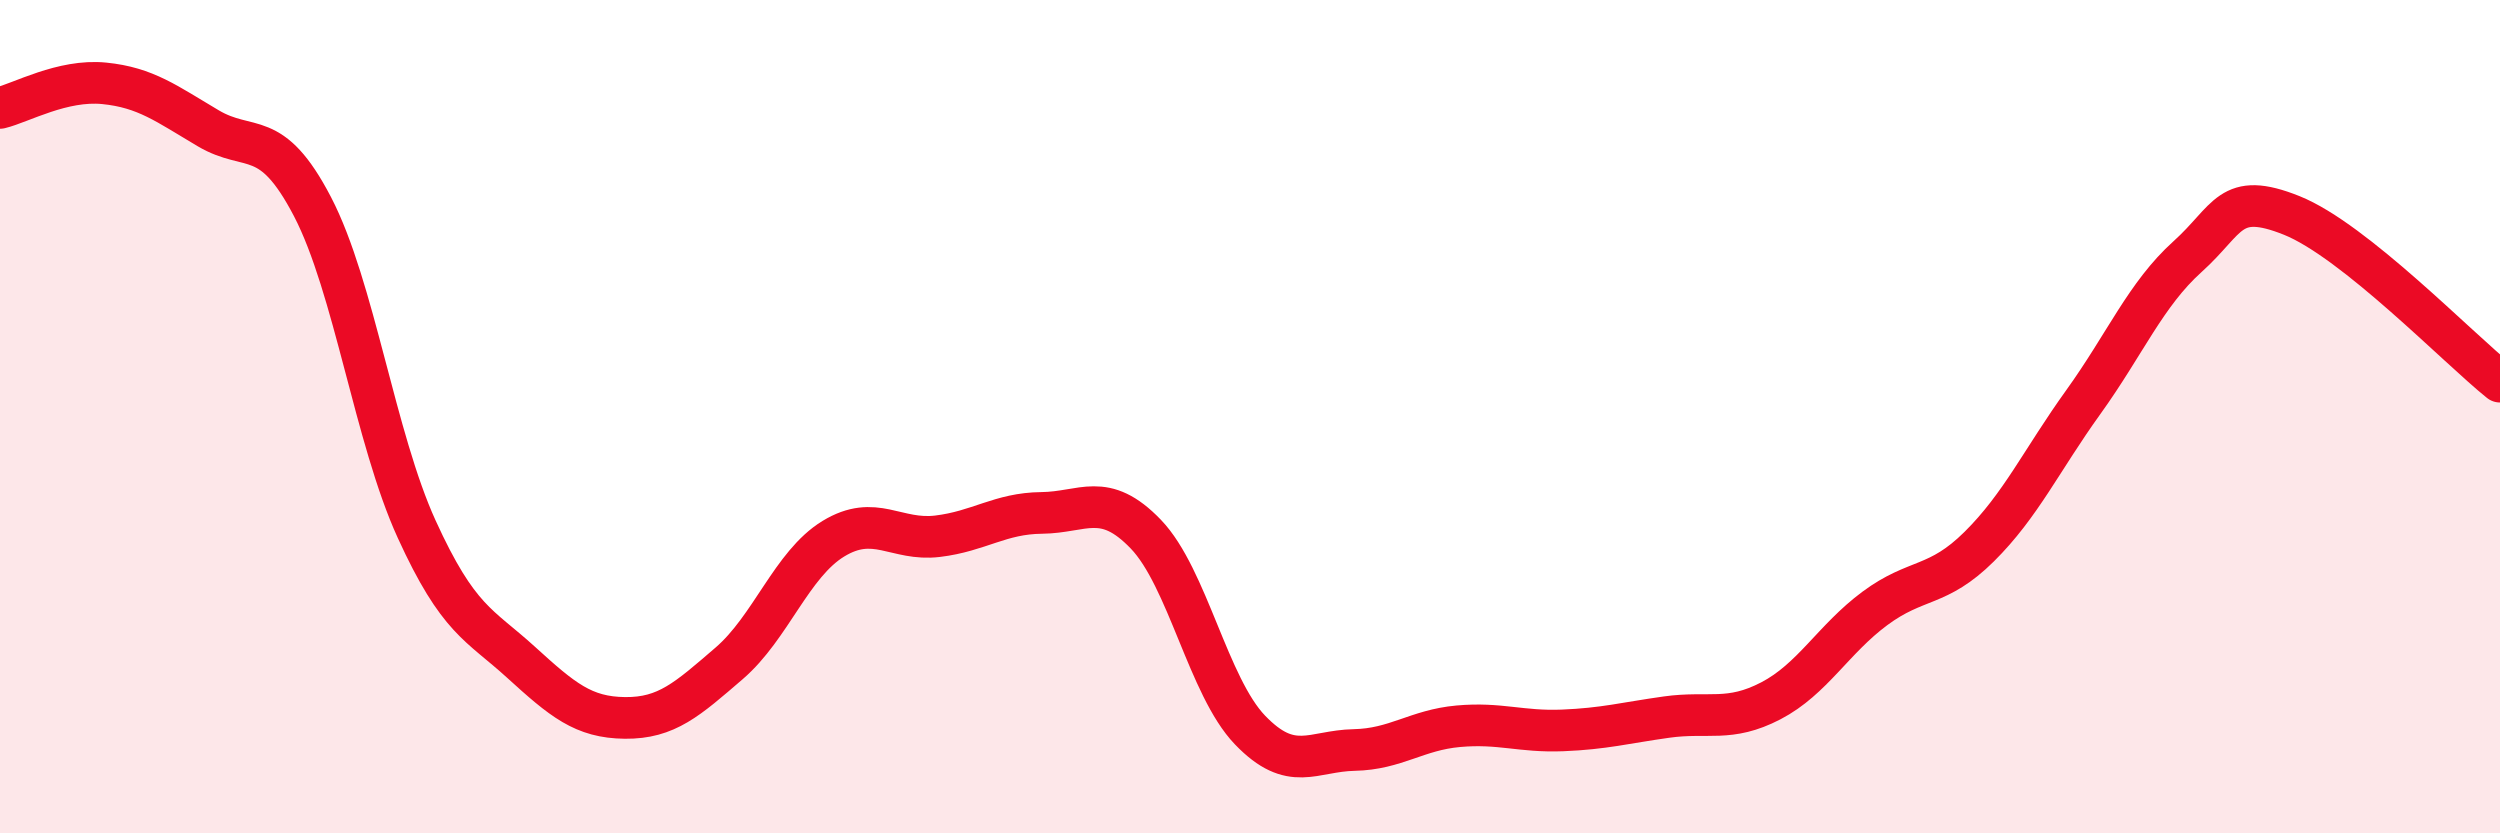 
    <svg width="60" height="20" viewBox="0 0 60 20" xmlns="http://www.w3.org/2000/svg">
      <path
        d="M 0,2.59 C 0.5,2.47 1.5,1.9 2.5,2 C 3.5,2.1 4,2.49 5,3.08 C 6,3.67 6.5,3.04 7.5,4.96 C 8.5,6.88 9,10.51 10,12.7 C 11,14.89 11.5,14.98 12.5,15.89 C 13.5,16.8 14,17.22 15,17.23 C 16,17.24 16.5,16.78 17.5,15.92 C 18.5,15.06 19,13.54 20,12.93 C 21,12.32 21.5,12.99 22.5,12.87 C 23.5,12.75 24,12.32 25,12.31 C 26,12.3 26.5,11.78 27.5,12.82 C 28.5,13.86 29,16.48 30,17.52 C 31,18.56 31.5,18.02 32.5,18 C 33.5,17.98 34,17.52 35,17.43 C 36,17.34 36.5,17.57 37.5,17.53 C 38.5,17.49 39,17.35 40,17.21 C 41,17.07 41.5,17.34 42.5,16.82 C 43.5,16.3 44,15.34 45,14.6 C 46,13.86 46.5,14.11 47.5,13.12 C 48.5,12.13 49,11.04 50,9.65 C 51,8.26 51.5,7.06 52.5,6.16 C 53.5,5.26 53.5,4.57 55,5.17 C 56.5,5.77 59,8.36 60,9.16L60 20L0 20Z"
        fill="#EB0A25"
        opacity="0.1"
        stroke-linecap="round"
        stroke-linejoin="round"
      />
      <path
        d="M 0,2.59 C 0.5,2.47 1.5,1.9 2.5,2 C 3.5,2.1 4,2.49 5,3.08 C 6,3.67 6.5,3.04 7.5,4.96 C 8.5,6.88 9,10.51 10,12.7 C 11,14.89 11.5,14.98 12.5,15.89 C 13.5,16.8 14,17.22 15,17.23 C 16,17.24 16.5,16.78 17.5,15.92 C 18.5,15.06 19,13.54 20,12.93 C 21,12.32 21.5,12.99 22.5,12.87 C 23.5,12.75 24,12.32 25,12.31 C 26,12.3 26.5,11.78 27.5,12.82 C 28.5,13.86 29,16.48 30,17.52 C 31,18.56 31.5,18.02 32.5,18 C 33.5,17.98 34,17.52 35,17.43 C 36,17.34 36.5,17.57 37.5,17.53 C 38.5,17.49 39,17.35 40,17.21 C 41,17.07 41.5,17.34 42.5,16.82 C 43.5,16.3 44,15.34 45,14.6 C 46,13.86 46.5,14.11 47.5,13.12 C 48.5,12.13 49,11.04 50,9.65 C 51,8.26 51.5,7.06 52.5,6.16 C 53.5,5.26 53.5,4.57 55,5.17 C 56.5,5.77 59,8.36 60,9.16"
        stroke="#EB0A25"
        stroke-width="1"
        fill="none"
        stroke-linecap="round"
        stroke-linejoin="round"
      />
    </svg>
  